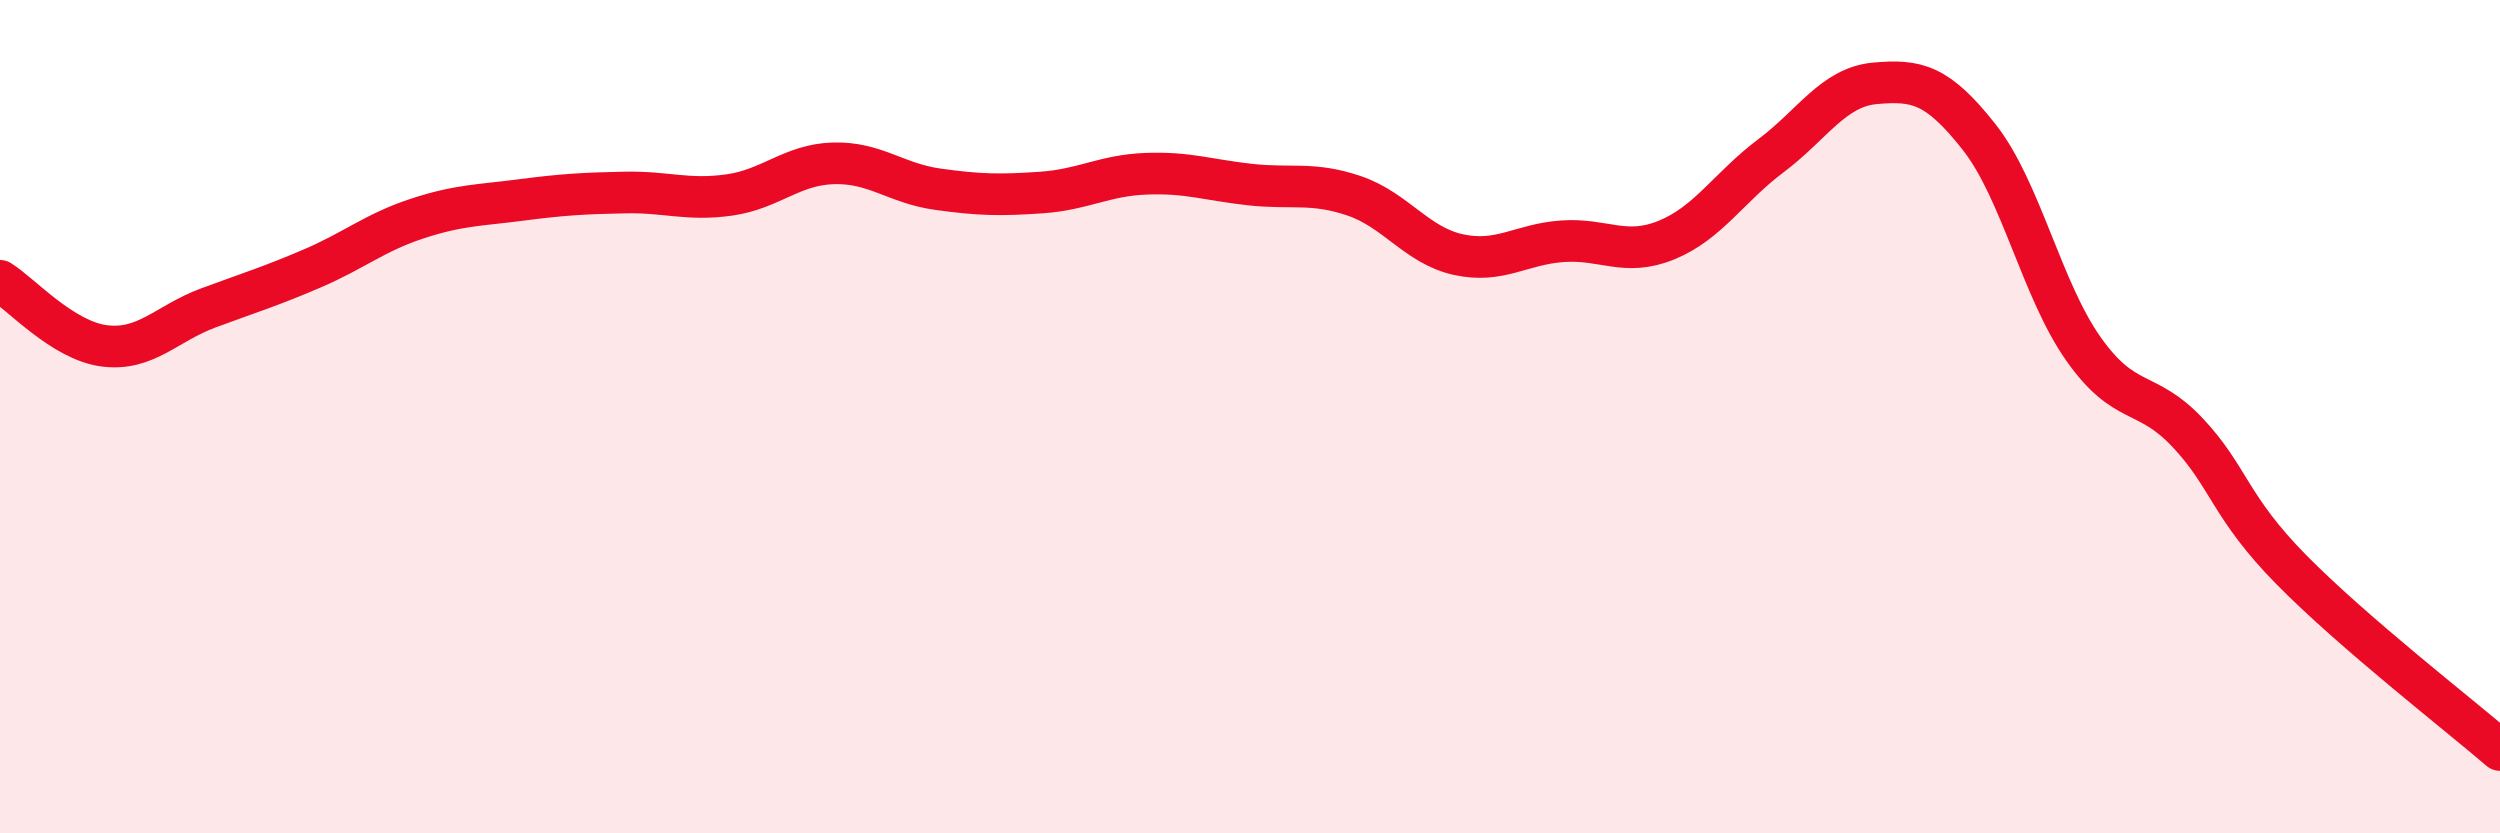 
    <svg width="60" height="20" viewBox="0 0 60 20" xmlns="http://www.w3.org/2000/svg">
      <path
        d="M 0,6.74 C 0.5,7.05 1.5,8.17 2.5,8.3 C 3.5,8.43 4,7.76 5,7.39 C 6,7.02 6.5,6.87 7.5,6.44 C 8.5,6.01 9,5.58 10,5.25 C 11,4.92 11.5,4.93 12.5,4.8 C 13.5,4.67 14,4.64 15,4.62 C 16,4.6 16.5,4.82 17.5,4.68 C 18.5,4.54 19,3.95 20,3.92 C 21,3.89 21.5,4.4 22.5,4.54 C 23.5,4.68 24,4.69 25,4.62 C 26,4.55 26.5,4.21 27.5,4.17 C 28.5,4.13 29,4.32 30,4.43 C 31,4.54 31.5,4.36 32.5,4.7 C 33.5,5.04 34,5.89 35,6.11 C 36,6.33 36.5,5.86 37.5,5.79 C 38.5,5.72 39,6.17 40,5.76 C 41,5.35 41.5,4.49 42.5,3.74 C 43.5,2.99 44,2.09 45,2 C 46,1.91 46.5,2.02 47.5,3.29 C 48.5,4.56 49,6.95 50,8.37 C 51,9.79 51.5,9.32 52.5,10.38 C 53.5,11.44 53.5,12.16 55,13.68 C 56.5,15.2 59,17.14 60,18L60 20L0 20Z"
        fill="#EB0A25"
        opacity="0.1"
        stroke-linecap="round"
        stroke-linejoin="round"
      />
      <path
        d="M 0,6.74 C 0.5,7.05 1.5,8.17 2.5,8.3 C 3.5,8.43 4,7.76 5,7.39 C 6,7.02 6.5,6.87 7.5,6.44 C 8.5,6.01 9,5.58 10,5.25 C 11,4.92 11.5,4.93 12.5,4.8 C 13.5,4.67 14,4.64 15,4.62 C 16,4.6 16.5,4.82 17.5,4.68 C 18.5,4.54 19,3.95 20,3.92 C 21,3.89 21.5,4.4 22.5,4.54 C 23.5,4.68 24,4.69 25,4.62 C 26,4.55 26.5,4.21 27.5,4.17 C 28.5,4.13 29,4.32 30,4.43 C 31,4.54 31.5,4.36 32.5,4.7 C 33.5,5.04 34,5.89 35,6.11 C 36,6.33 36.5,5.86 37.5,5.79 C 38.5,5.72 39,6.17 40,5.76 C 41,5.35 41.5,4.49 42.5,3.74 C 43.5,2.99 44,2.09 45,2 C 46,1.91 46.5,2.02 47.5,3.29 C 48.5,4.56 49,6.95 50,8.37 C 51,9.79 51.5,9.32 52.5,10.38 C 53.5,11.44 53.5,12.16 55,13.68 C 56.5,15.2 59,17.14 60,18"
        stroke="#EB0A25"
        stroke-width="1"
        fill="none"
        stroke-linecap="round"
        stroke-linejoin="round"
      />
    </svg>
  